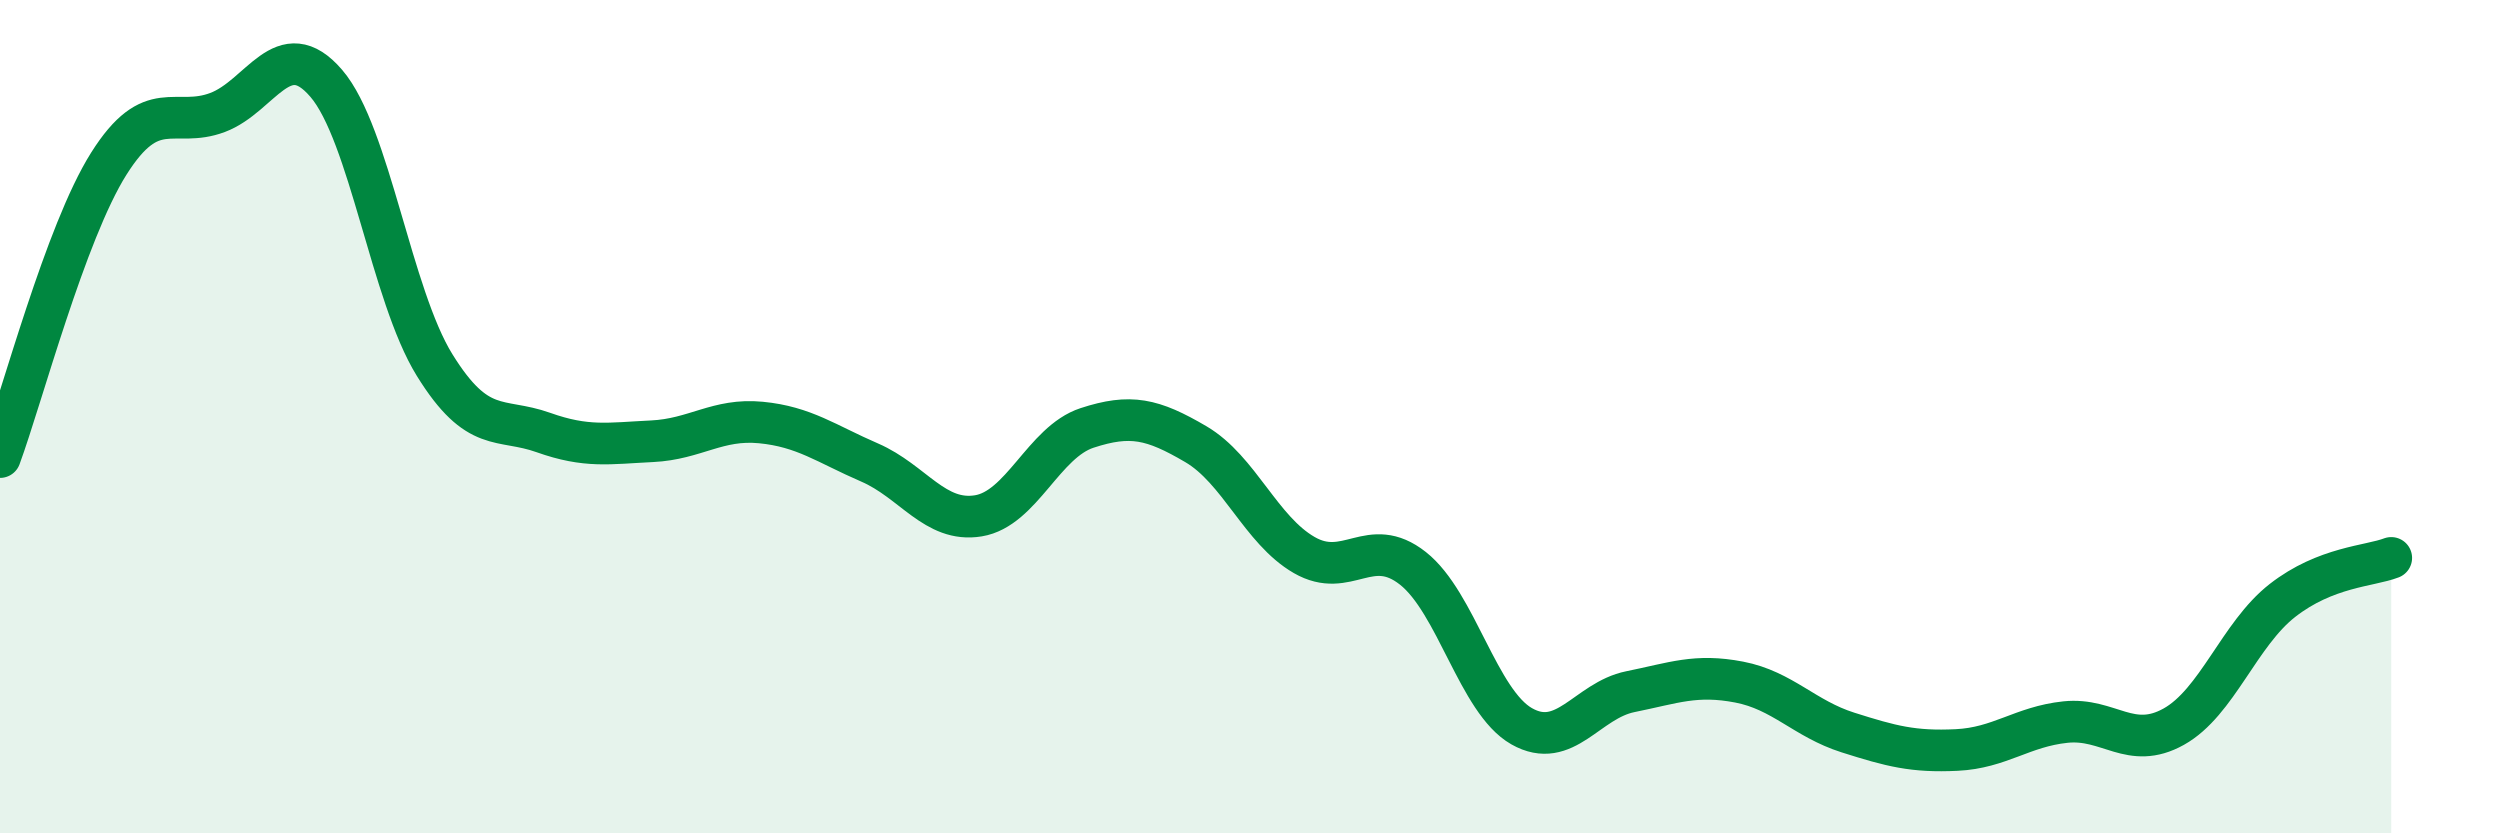 
    <svg width="60" height="20" viewBox="0 0 60 20" xmlns="http://www.w3.org/2000/svg">
      <path
        d="M 0,10.97 C 0.52,9.56 1.57,5.58 2.61,3.93 C 3.65,2.28 4.18,3.09 5.22,2.7 C 6.26,2.31 6.79,0.79 7.83,2 C 8.87,3.21 9.39,7.08 10.43,8.76 C 11.47,10.44 12,10.01 13.04,10.38 C 14.08,10.75 14.61,10.64 15.65,10.59 C 16.69,10.54 17.22,10.04 18.26,10.14 C 19.3,10.24 19.83,10.65 20.87,11.1 C 21.91,11.55 22.44,12.55 23.48,12.38 C 24.52,12.21 25.05,10.61 26.09,10.27 C 27.13,9.93 27.66,10.05 28.7,10.66 C 29.74,11.27 30.26,12.72 31.3,13.32 C 32.34,13.92 32.87,12.82 33.91,13.64 C 34.95,14.46 35.48,16.84 36.52,17.43 C 37.56,18.02 38.09,16.81 39.13,16.6 C 40.17,16.39 40.7,16.17 41.74,16.37 C 42.78,16.57 43.31,17.25 44.35,17.58 C 45.39,17.91 45.92,18.05 46.96,18 C 48,17.95 48.53,17.44 49.57,17.33 C 50.61,17.22 51.13,18.02 52.17,17.44 C 53.21,16.86 53.74,15.22 54.78,14.41 C 55.82,13.6 56.87,13.59 57.39,13.39L57.39 20L0 20Z"
        fill="#008740"
        opacity="0.1"
        stroke-linecap="round"
        stroke-linejoin="round"
      />
      <path
        d="M 0,10.97 C 0.52,9.56 1.57,5.58 2.61,3.93 C 3.65,2.28 4.18,3.09 5.22,2.7 C 6.26,2.31 6.79,0.79 7.83,2 C 8.87,3.21 9.39,7.08 10.43,8.76 C 11.47,10.44 12,10.01 13.04,10.38 C 14.08,10.75 14.61,10.64 15.65,10.59 C 16.69,10.54 17.22,10.04 18.26,10.14 C 19.3,10.24 19.83,10.65 20.87,11.1 C 21.91,11.55 22.44,12.55 23.48,12.38 C 24.52,12.21 25.05,10.61 26.09,10.27 C 27.13,9.93 27.66,10.05 28.7,10.66 C 29.74,11.27 30.26,12.72 31.3,13.32 C 32.34,13.92 32.87,12.82 33.91,13.64 C 34.95,14.46 35.48,16.84 36.52,17.43 C 37.56,18.02 38.09,16.81 39.13,16.6 C 40.17,16.39 40.7,16.17 41.74,16.37 C 42.78,16.57 43.31,17.25 44.35,17.58 C 45.39,17.91 45.92,18.05 46.96,18 C 48,17.95 48.53,17.44 49.57,17.33 C 50.61,17.22 51.13,18.02 52.17,17.44 C 53.21,16.86 53.74,15.22 54.78,14.41 C 55.82,13.6 56.87,13.59 57.39,13.39"
        stroke="#008740"
        stroke-width="1"
        fill="none"
        stroke-linecap="round"
        stroke-linejoin="round"
      />
    </svg>
  